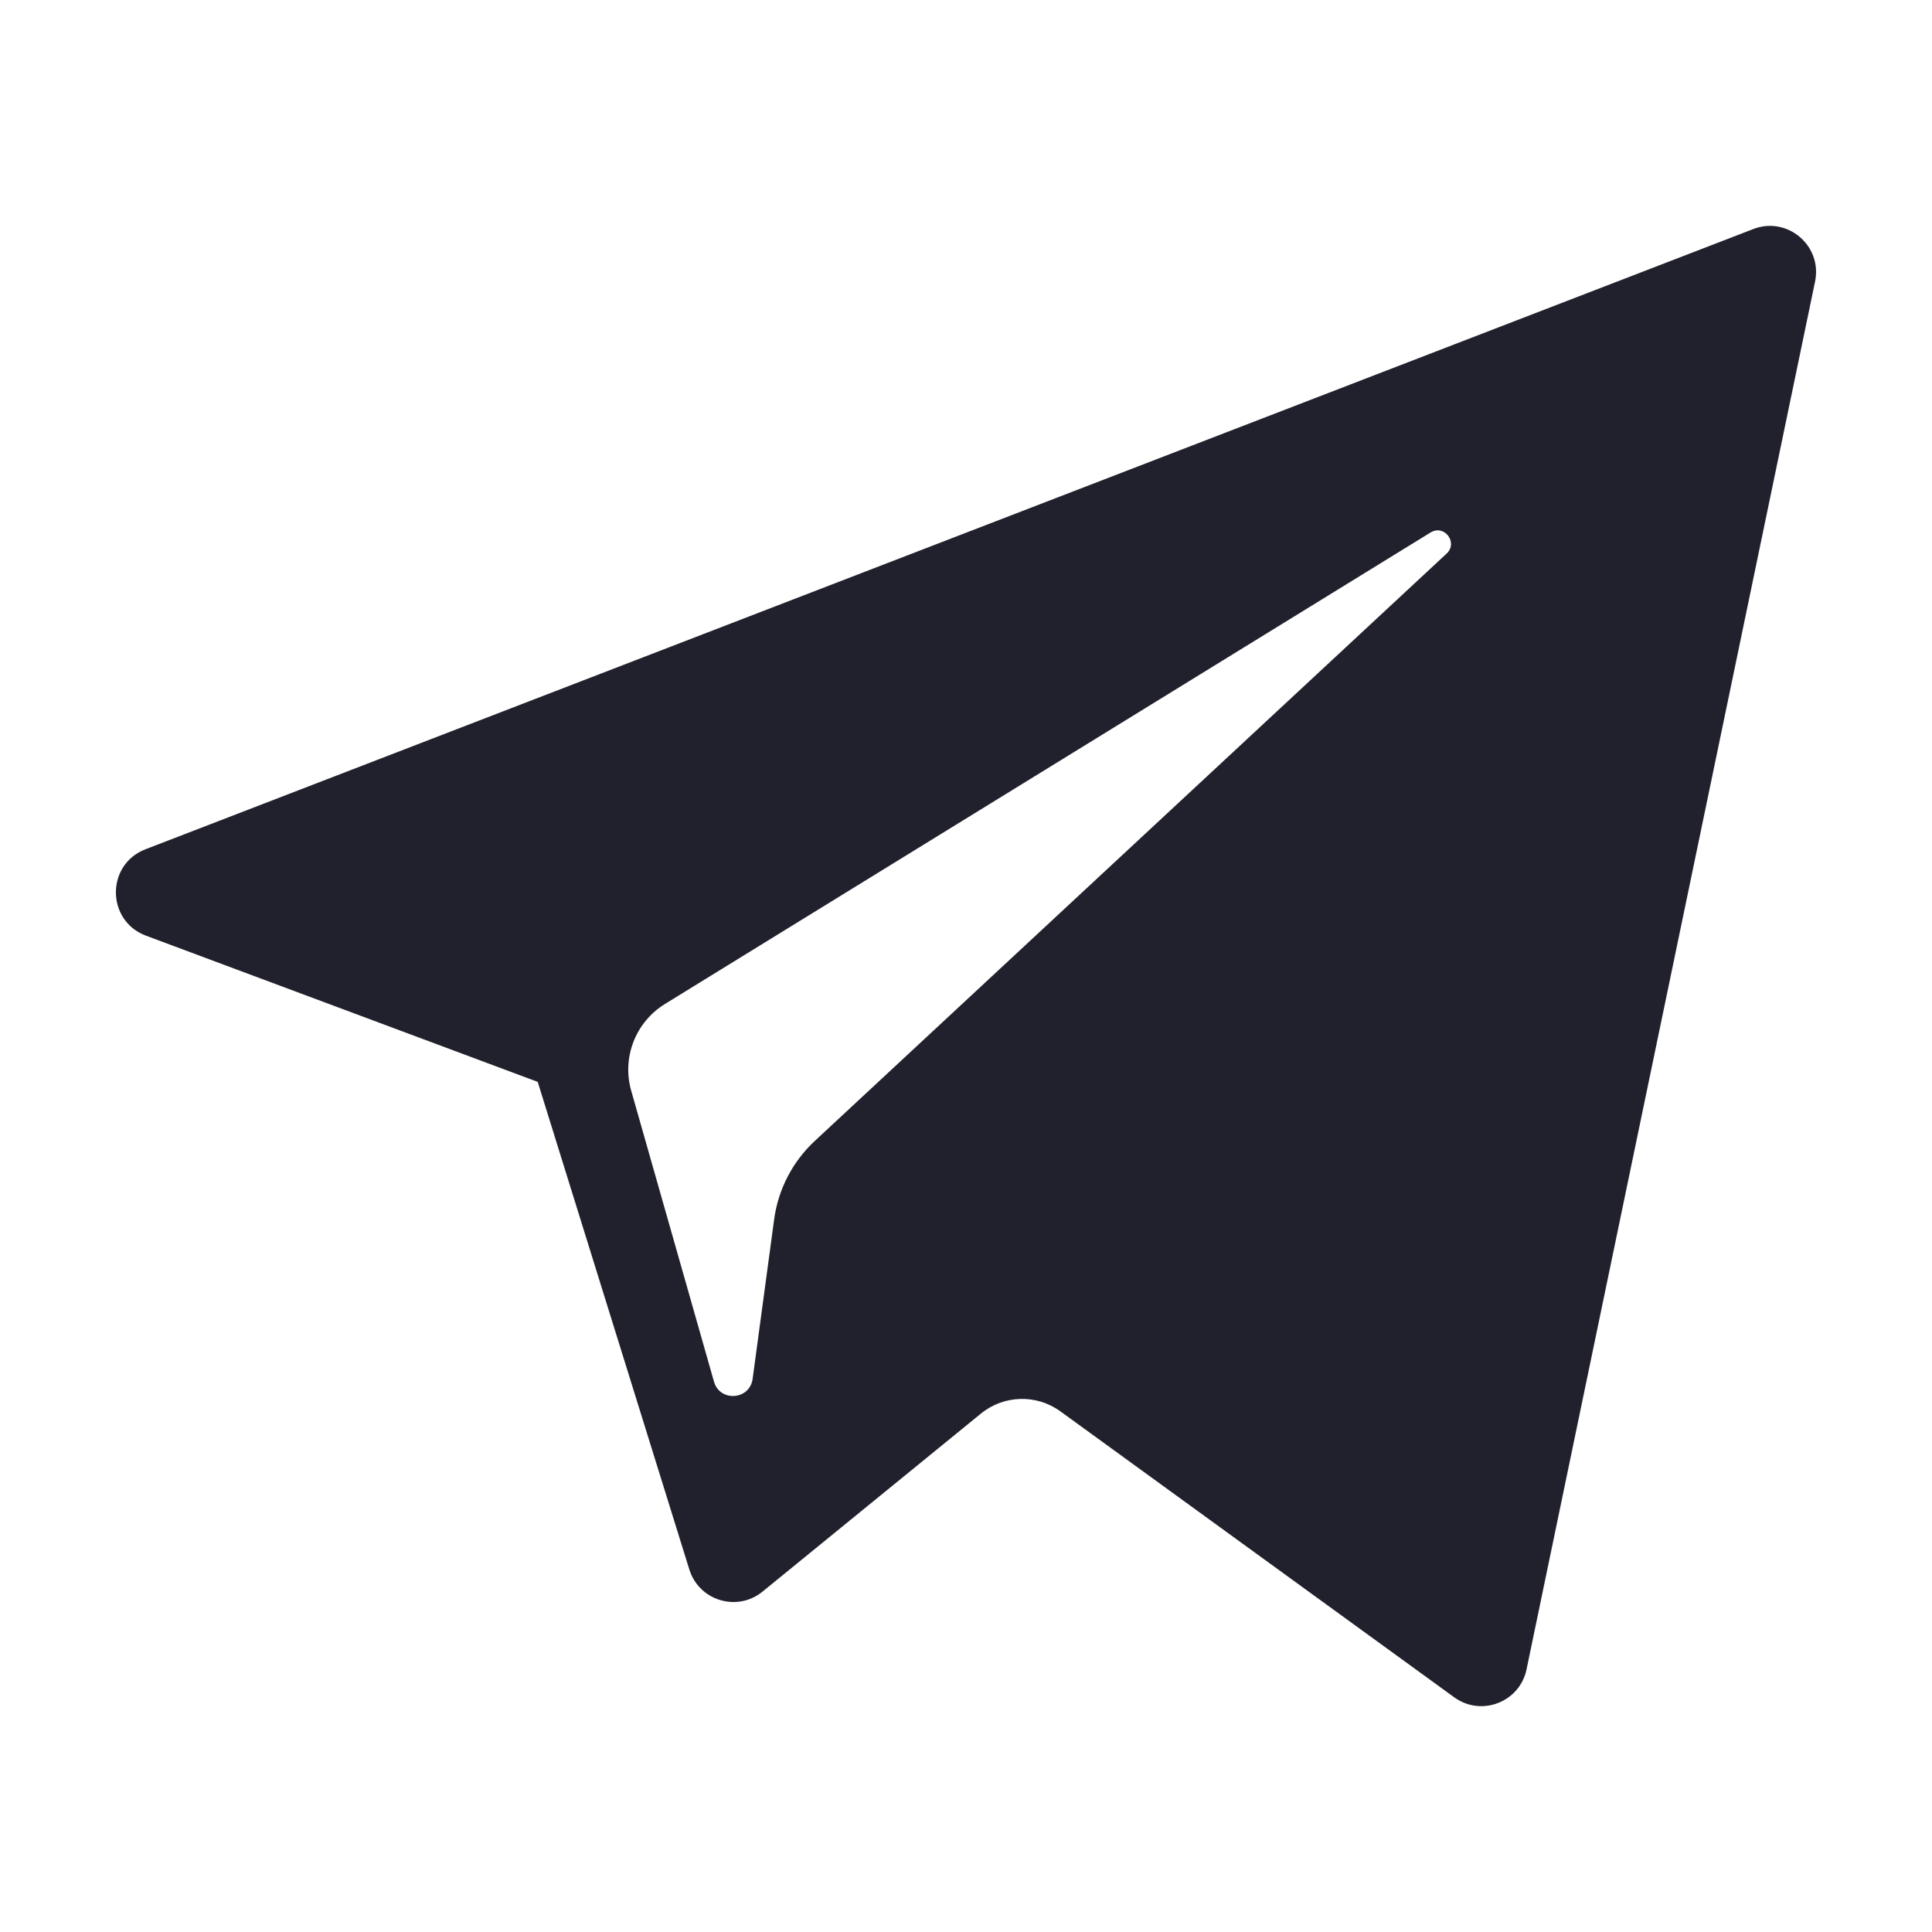 <?xml version="1.0" encoding="UTF-8"?> <svg xmlns="http://www.w3.org/2000/svg" width="50" height="50" viewBox="0 0 50 50" fill="none"> <path d="M3.777 24.215L13.916 27.999L17.84 40.619C18.091 41.427 19.079 41.726 19.735 41.19L25.387 36.583C25.979 36.1 26.823 36.076 27.442 36.525L37.635 43.926C38.337 44.436 39.331 44.051 39.507 43.203L46.974 7.286C47.166 6.359 46.256 5.587 45.374 5.928L3.765 21.979C2.738 22.375 2.747 23.829 3.777 24.215ZM17.207 25.984L37.022 13.781C37.378 13.562 37.744 14.043 37.438 14.327L21.086 29.528C20.511 30.063 20.14 30.779 20.035 31.556L19.478 35.684C19.404 36.235 18.63 36.29 18.478 35.757L16.336 28.229C16.09 27.37 16.448 26.453 17.207 25.984Z" fill="#20212C"></path> </svg> 